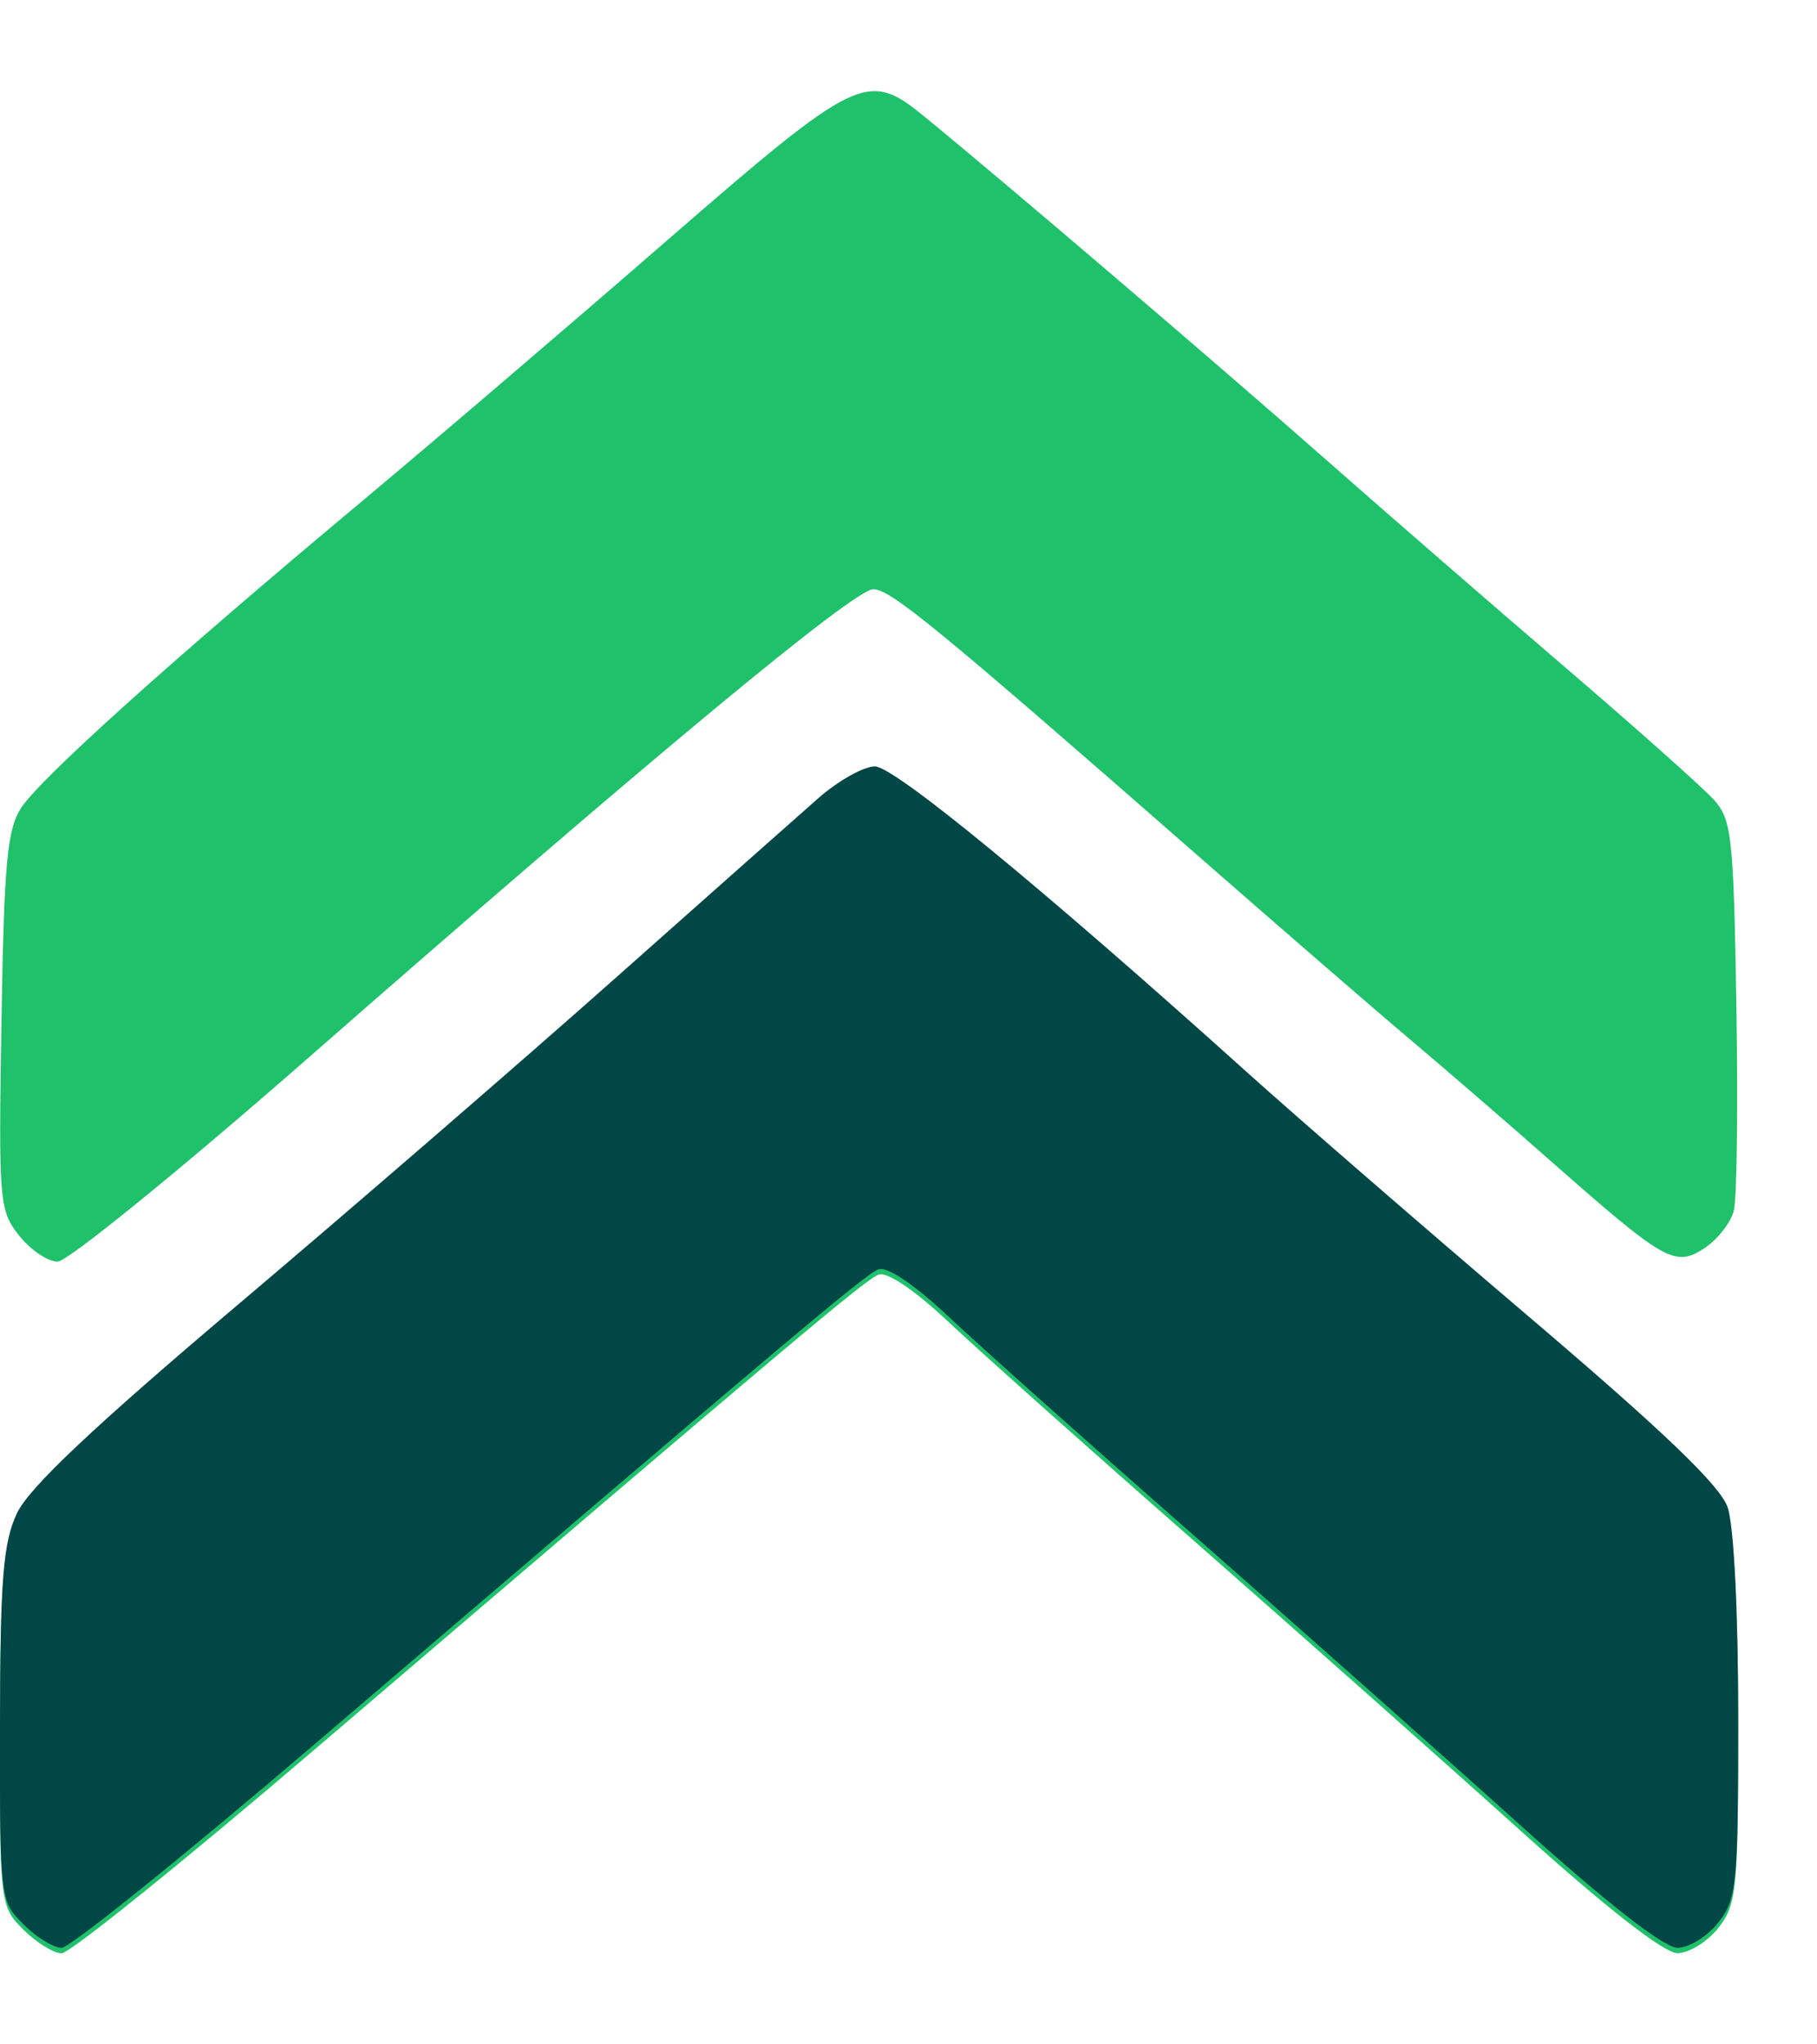 <svg width="16" height="18" viewBox="0 0 16 18" fill="none" xmlns="http://www.w3.org/2000/svg">
<path fill-rule="evenodd" clip-rule="evenodd" d="M0.206 16.99C0.32 17.104 0.472 17.198 0.543 17.198C0.614 17.198 1.619 16.389 2.775 15.4C7.03 11.763 7.616 11.27 7.736 11.223C7.811 11.195 8.052 11.357 8.348 11.635C8.616 11.888 9.597 12.763 10.528 13.579C11.458 14.396 12.752 15.544 13.403 16.131C14.154 16.807 14.655 17.197 14.771 17.197C14.873 17.197 15.034 17.097 15.131 16.975C15.294 16.767 15.306 16.642 15.306 15.169C15.306 14.231 15.268 13.477 15.213 13.318C15.146 13.126 14.646 12.647 13.458 11.636C12.544 10.858 11.435 9.896 10.993 9.499C9.185 7.871 7.876 6.795 7.704 6.795C7.606 6.795 7.383 6.92 7.208 7.073C7.034 7.226 6.225 7.943 5.411 8.666C4.597 9.389 3.113 10.673 2.113 11.519C0.813 12.619 0.253 13.148 0.148 13.373C0.027 13.634 0.002 13.952 0 15.235C-0.002 16.766 0 16.784 0.206 16.99ZM0.167 10.877C0.267 11.004 0.42 11.108 0.508 11.108C0.595 11.108 1.591 10.298 2.722 9.308C5.729 6.674 7.521 5.188 7.69 5.188C7.842 5.188 8.262 5.533 10.57 7.553C11.291 8.184 12.128 8.909 12.431 9.164C12.733 9.419 13.288 9.898 13.664 10.23C14.664 11.111 14.75 11.159 15.009 10.99C15.124 10.914 15.241 10.765 15.268 10.657C15.295 10.55 15.305 9.736 15.29 8.849C15.266 7.376 15.249 7.218 15.095 7.045C15.002 6.941 14.412 6.415 13.784 5.877C13.156 5.339 12.185 4.496 11.627 4.004C10.696 3.184 8.811 1.574 8.132 1.02C7.64 0.618 7.548 0.663 5.876 2.115C5.039 2.843 3.821 3.884 3.17 4.428C1.496 5.827 0.359 6.851 0.187 7.112C0.063 7.302 0.036 7.593 0.013 8.992C-0.013 10.578 -0.007 10.657 0.167 10.877Z" fill="#1FC16B"/>
<path d="M0.543 17.15C0.472 17.15 0.32 17.057 0.206 16.943C0 16.737 -0.002 16.719 0 15.188C0.002 13.905 0.027 13.587 0.148 13.326C0.253 13.101 0.813 12.572 2.113 11.472C3.113 10.626 4.597 9.342 5.411 8.619C6.225 7.896 7.034 7.179 7.208 7.026C7.383 6.873 7.606 6.748 7.704 6.748C7.876 6.748 9.185 7.824 10.993 9.452C11.435 9.849 12.544 10.811 13.458 11.589C14.646 12.6 15.146 13.079 15.213 13.271C15.268 13.43 15.306 14.184 15.306 15.122C15.306 16.595 15.294 16.72 15.131 16.927C15.034 17.05 14.873 17.15 14.771 17.15C14.655 17.15 14.154 16.76 13.403 16.084C12.752 15.497 11.458 14.349 10.528 13.532C9.597 12.716 8.616 11.841 8.348 11.588C8.052 11.31 7.811 11.148 7.736 11.176C7.616 11.222 7.03 11.716 2.775 15.353C1.619 16.342 0.614 17.15 0.543 17.15Z" fill="#004746"/>
</svg>
